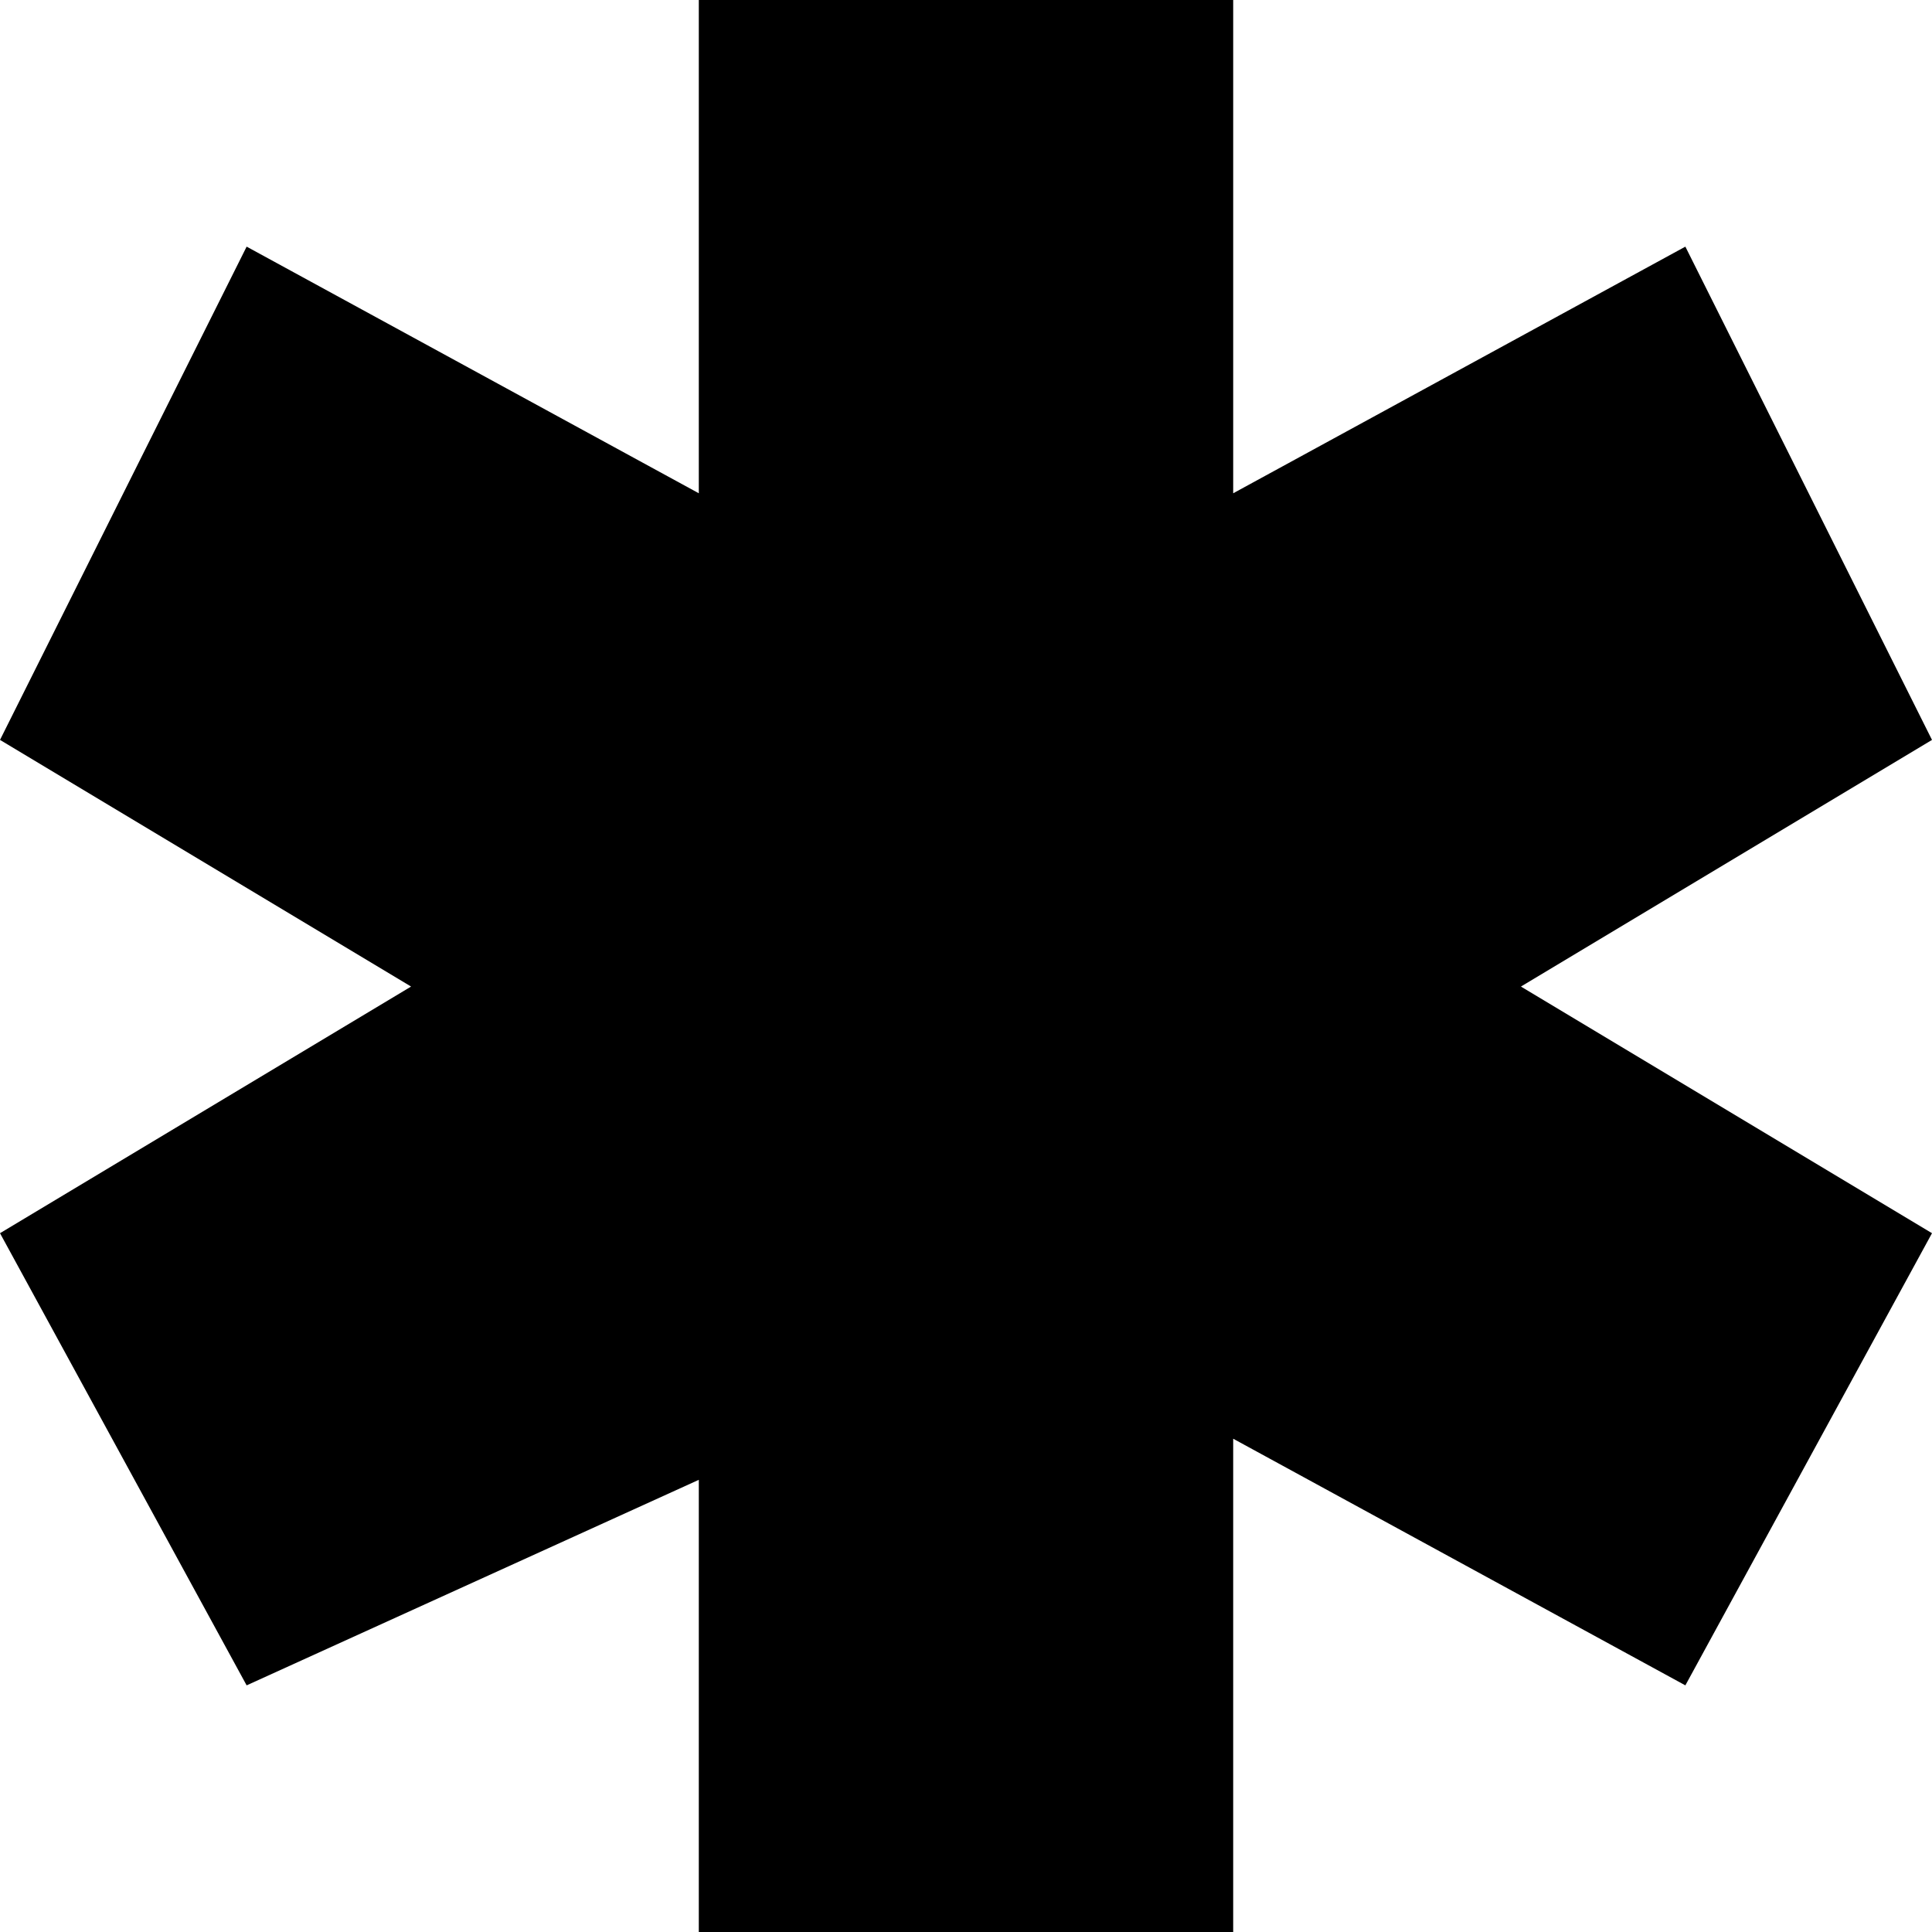 <svg xmlns="http://www.w3.org/2000/svg" width="30.08" height="30.08" fill-rule="evenodd" stroke-linecap="round" preserveAspectRatio="none" viewBox="0 0 47 47"><style>.brush0{fill:#fff}.pen0,.pen1{stroke:#000;stroke-width:1;stroke-linejoin:round}.font0,.font1{font-weight:300;font-family:monospace}</style><path d="M17 36v11h13V35l11 6 6-11-10-6 10-6-6-12-11 6V0H17v12L6 6 0 18l10 6-10 6 6 11 11-5z" style="stroke:none;fill:#000"/></svg>
